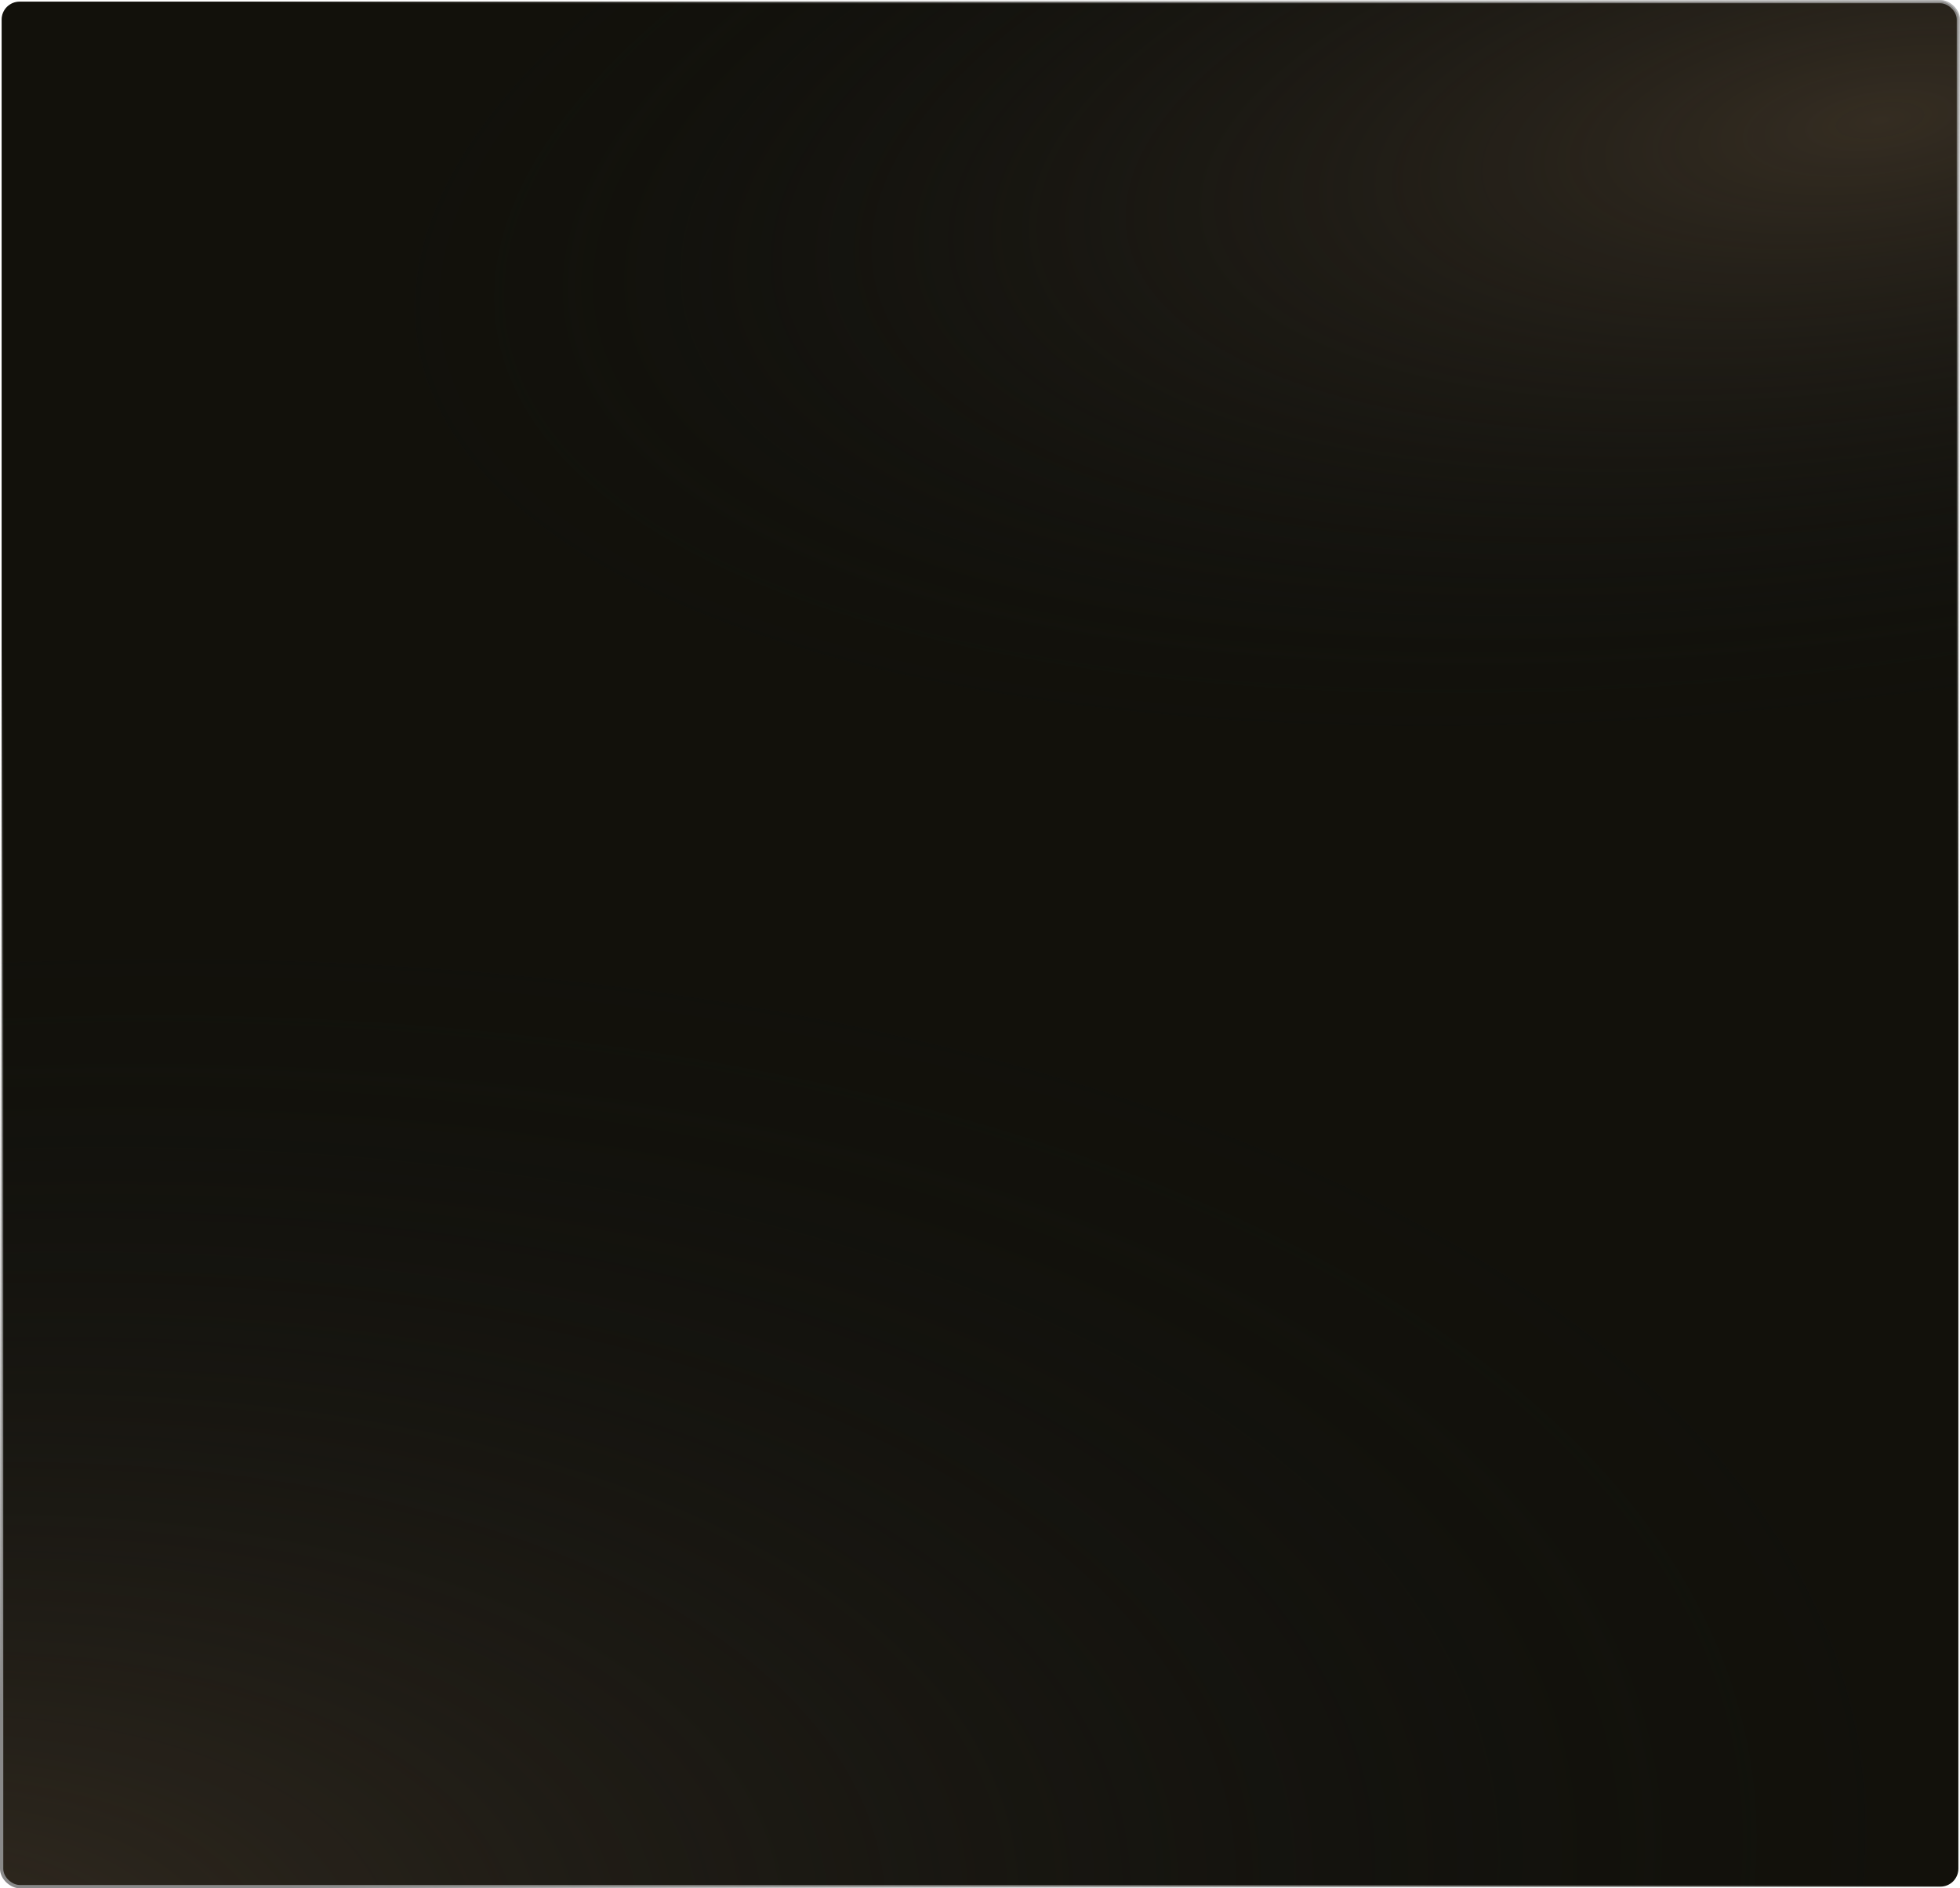 <?xml version="1.0" encoding="UTF-8"?> <svg xmlns="http://www.w3.org/2000/svg" width="300" height="289" viewBox="0 0 300 289" fill="none"><rect x="0.25" y="0.25" width="288.5" height="299.5" rx="2.75" transform="matrix(0 1 1 0 0 0)" fill="#12110B"></rect><rect x="0.25" y="0.25" width="288.5" height="299.5" rx="2.75" transform="matrix(0 1 1 0 0 0)" fill="url(#paint0_radial_176_43)"></rect><rect x="0.25" y="0.25" width="288.5" height="299.5" rx="2.75" transform="matrix(0 1 1 0 0 0)" fill="url(#paint1_radial_176_43)"></rect><rect x="0.25" y="0.25" width="288.5" height="299.5" rx="2.75" transform="matrix(0 1 1 0 0 0)" stroke="url(#paint2_linear_176_43)" stroke-width="0.5"></rect><rect x="0.25" y="0.25" width="288.5" height="299.5" rx="2.75" transform="matrix(0 1 1 0 0 0)" stroke="url(#paint3_linear_176_43)" stroke-width="0.5"></rect><defs><radialGradient id="paint0_radial_176_43" cx="0" cy="0" r="1" gradientTransform="matrix(77.408 -183.53 56.172 133.554 18.223 285.542)" gradientUnits="userSpaceOnUse"><stop stop-color="#352D22"></stop><stop offset="1" stop-color="#0E1011" stop-opacity="0"></stop></radialGradient><radialGradient id="paint1_radial_176_43" cx="0" cy="0" r="1" gradientTransform="matrix(-155.72 140.093 -46.891 -289.012 304.135 -26.935)" gradientUnits="userSpaceOnUse"><stop stop-color="#352D22"></stop><stop offset="1" stop-color="#0E1011" stop-opacity="0"></stop></radialGradient><linearGradient id="paint2_linear_176_43" x1="-2.726" y1="356.299" x2="136.769" y2="276.358" gradientUnits="userSpaceOnUse"><stop stop-color="#898989"></stop><stop offset="1" stop-color="white" stop-opacity="0"></stop></linearGradient><linearGradient id="paint3_linear_176_43" x1="239.925" y1="-33.071" x2="124.454" y2="39.834" gradientUnits="userSpaceOnUse"><stop stop-color="#898989"></stop><stop offset="1" stop-color="white" stop-opacity="0"></stop></linearGradient></defs></svg> 